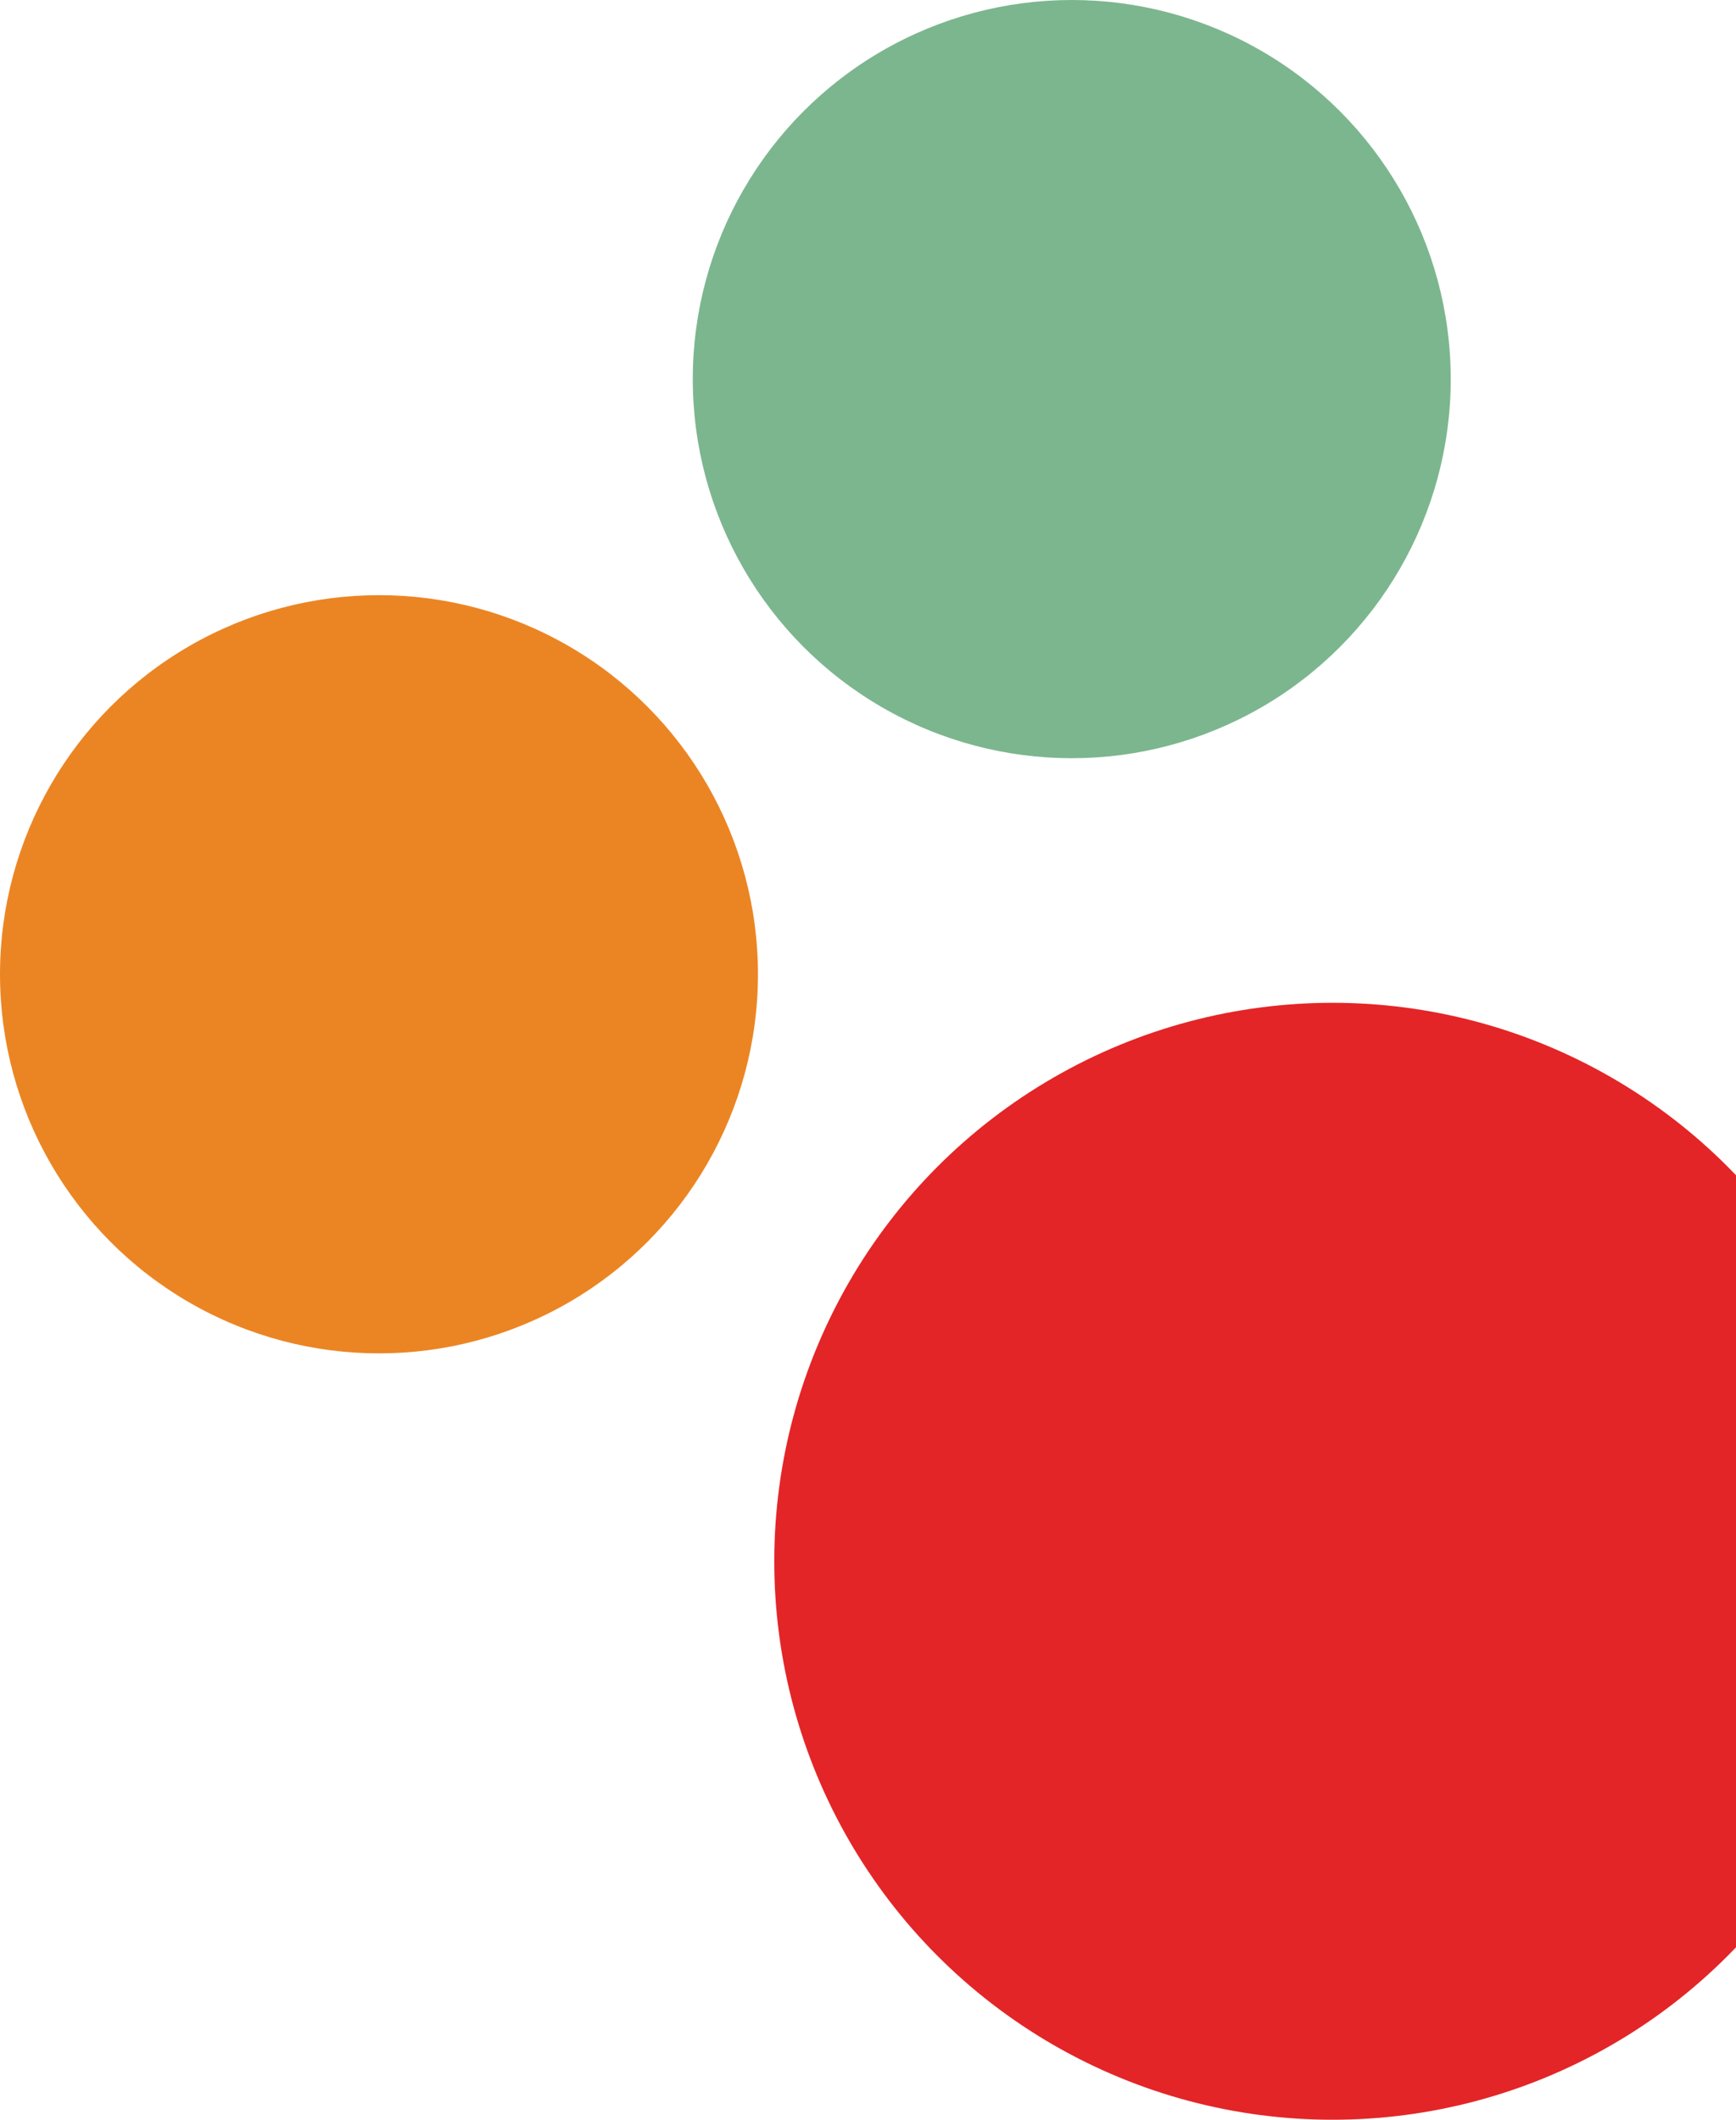 <svg width="213" height="260" viewBox="0 0 213 260" fill="none" xmlns="http://www.w3.org/2000/svg">
<circle cx="68.5" cy="68.5" r="68.5" transform="matrix(-1 0 0 1 232 123)" fill="#E32527"/>
<circle cx="46.5" cy="46.5" r="46.5" transform="matrix(-1 0 0 1 178 0)" fill="#7CB68E"/>
<circle cx="46.5" cy="46.5" r="46.5" transform="matrix(-1 0 0 1 93 73)" fill="#EB8523"/>
</svg>
